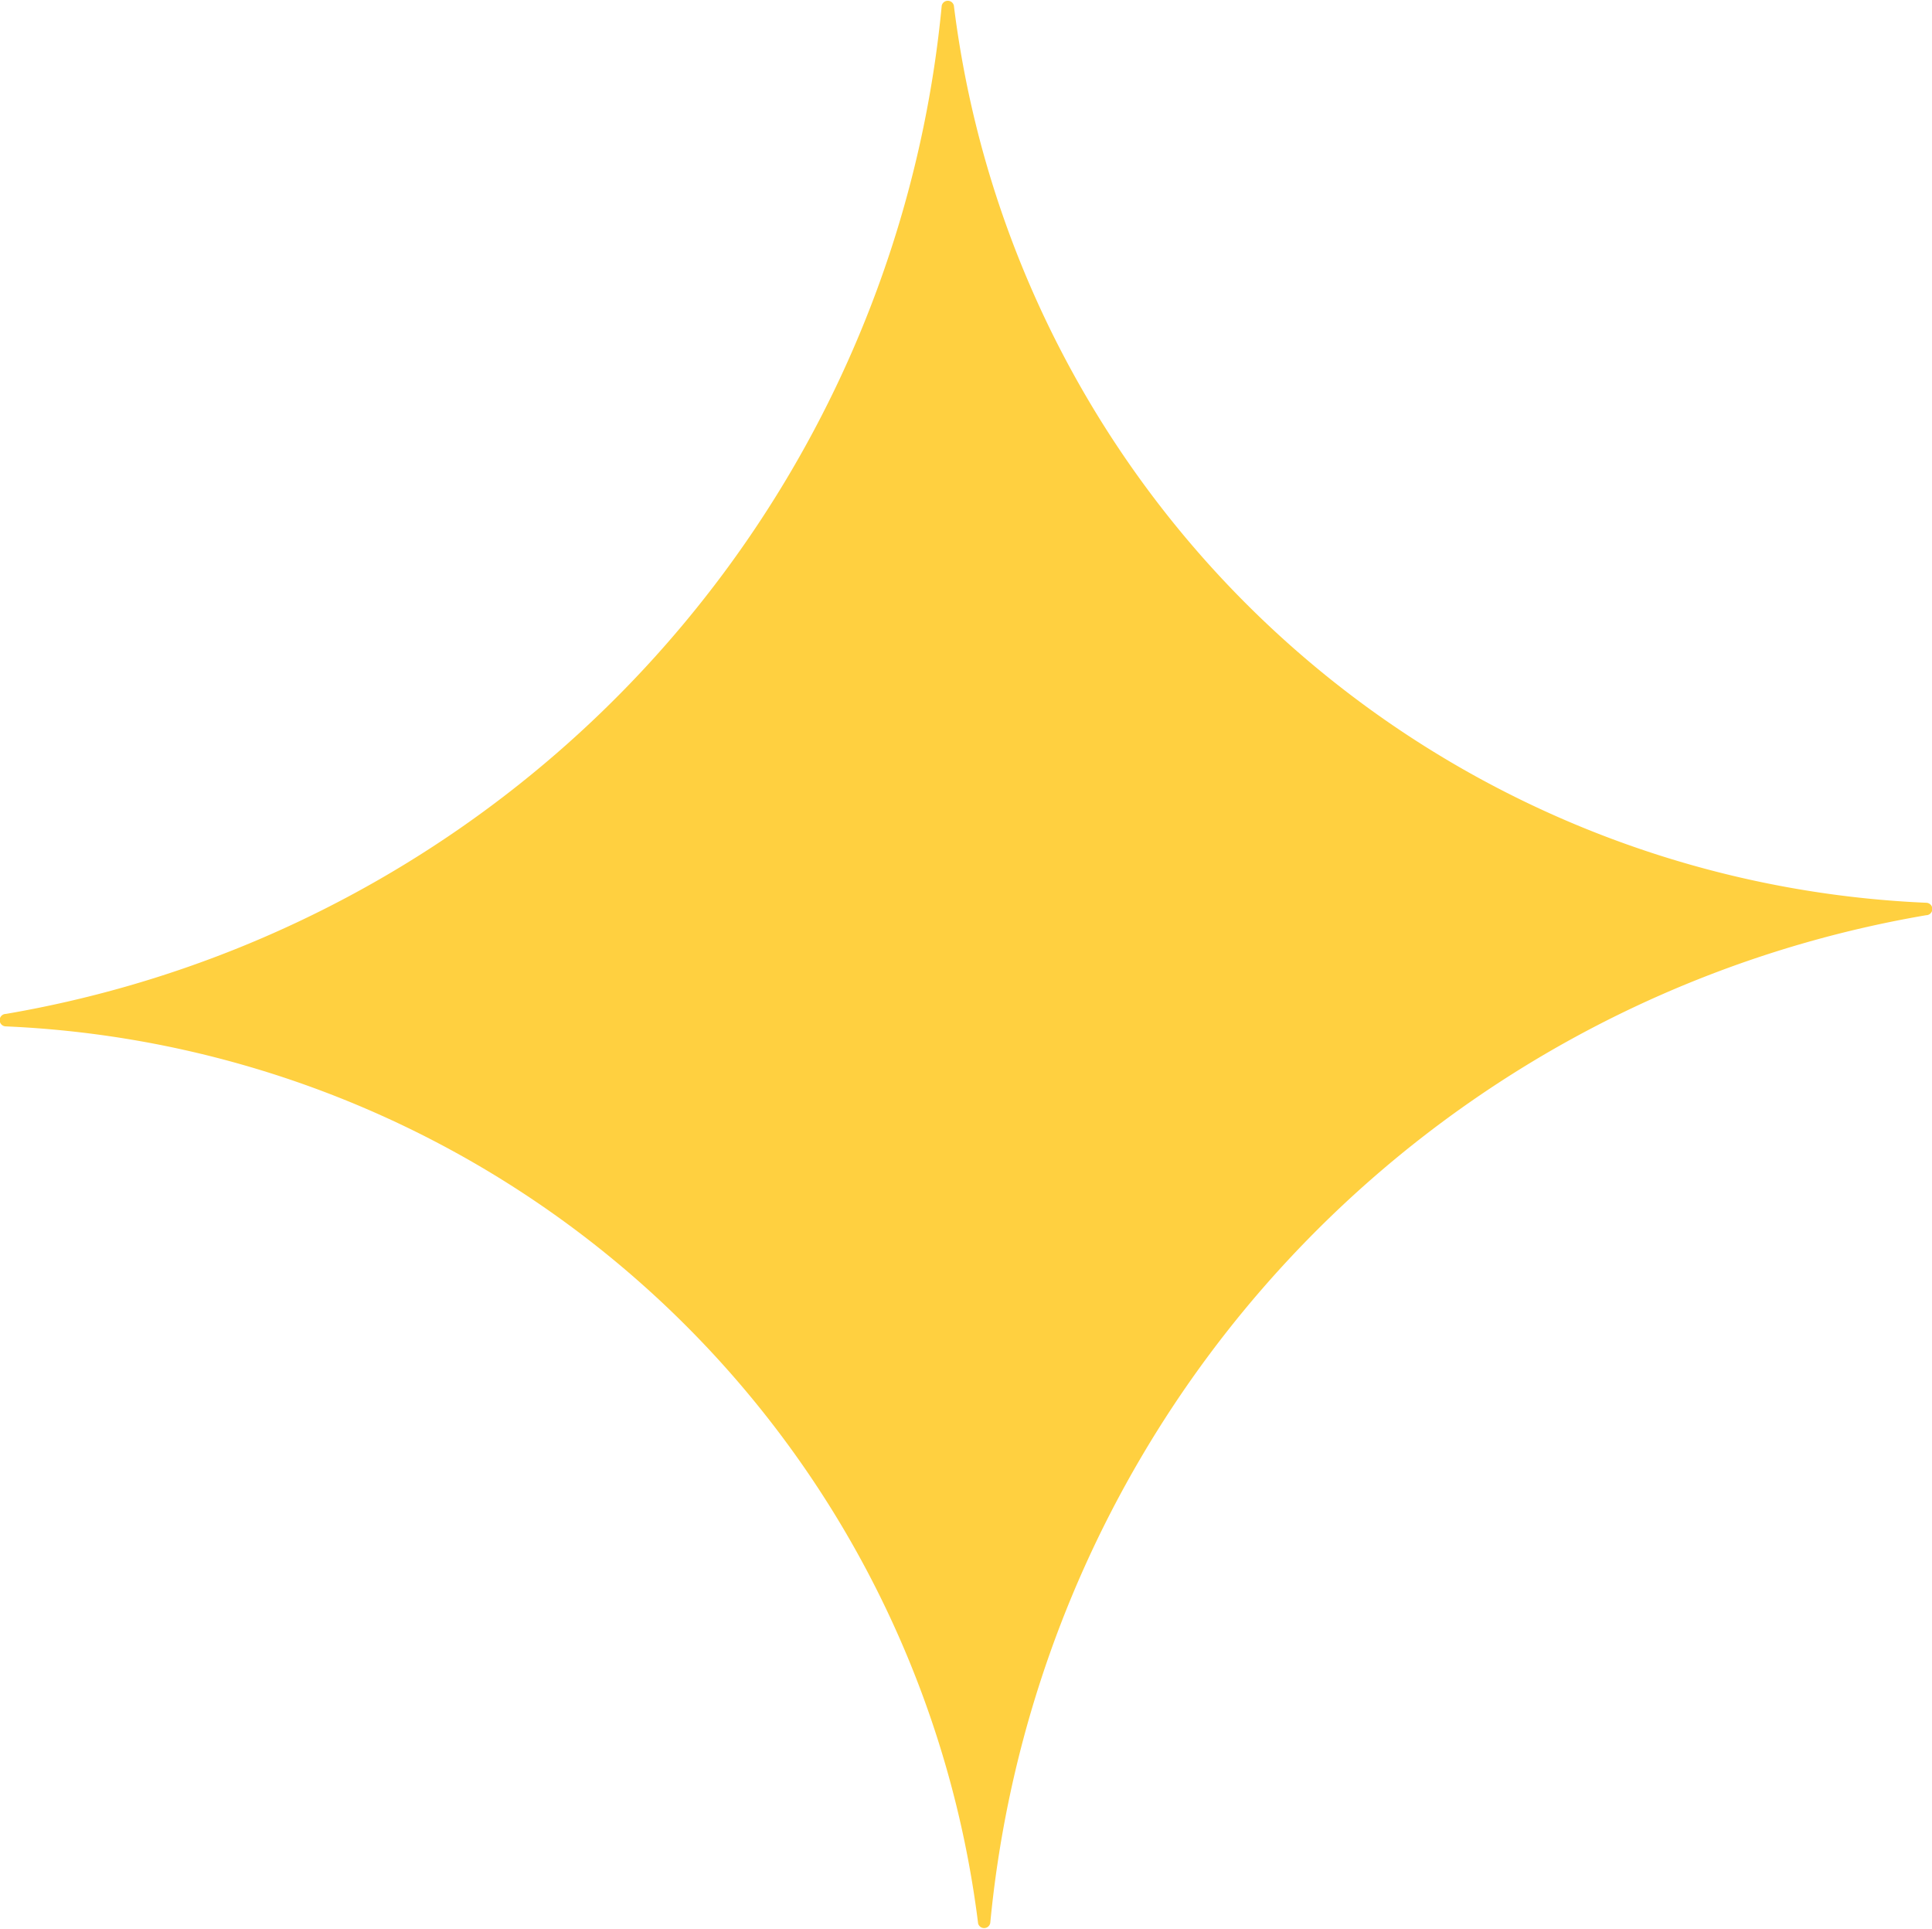 <svg xmlns="http://www.w3.org/2000/svg" viewBox="0 0 58.92 58.83"><defs><style>.cls-1{fill:#ffd040;}</style></defs><g id="Layer_2" data-name="Layer 2"><g id="ARTWORK"><path class="cls-1" d="M30.2,58.64A34.51,34.51,0,0,1,58.74,27.91a.19.19,0,0,0,0-.38A31.24,31.24,0,0,1,29.09.17a.19.19,0,0,0-.37,0A34.52,34.52,0,0,1,.18,30.92a.19.19,0,0,0,0,.38A31.25,31.25,0,0,1,29.83,58.66.19.19,0,0,0,30.2,58.64Z"/></g></g></svg>